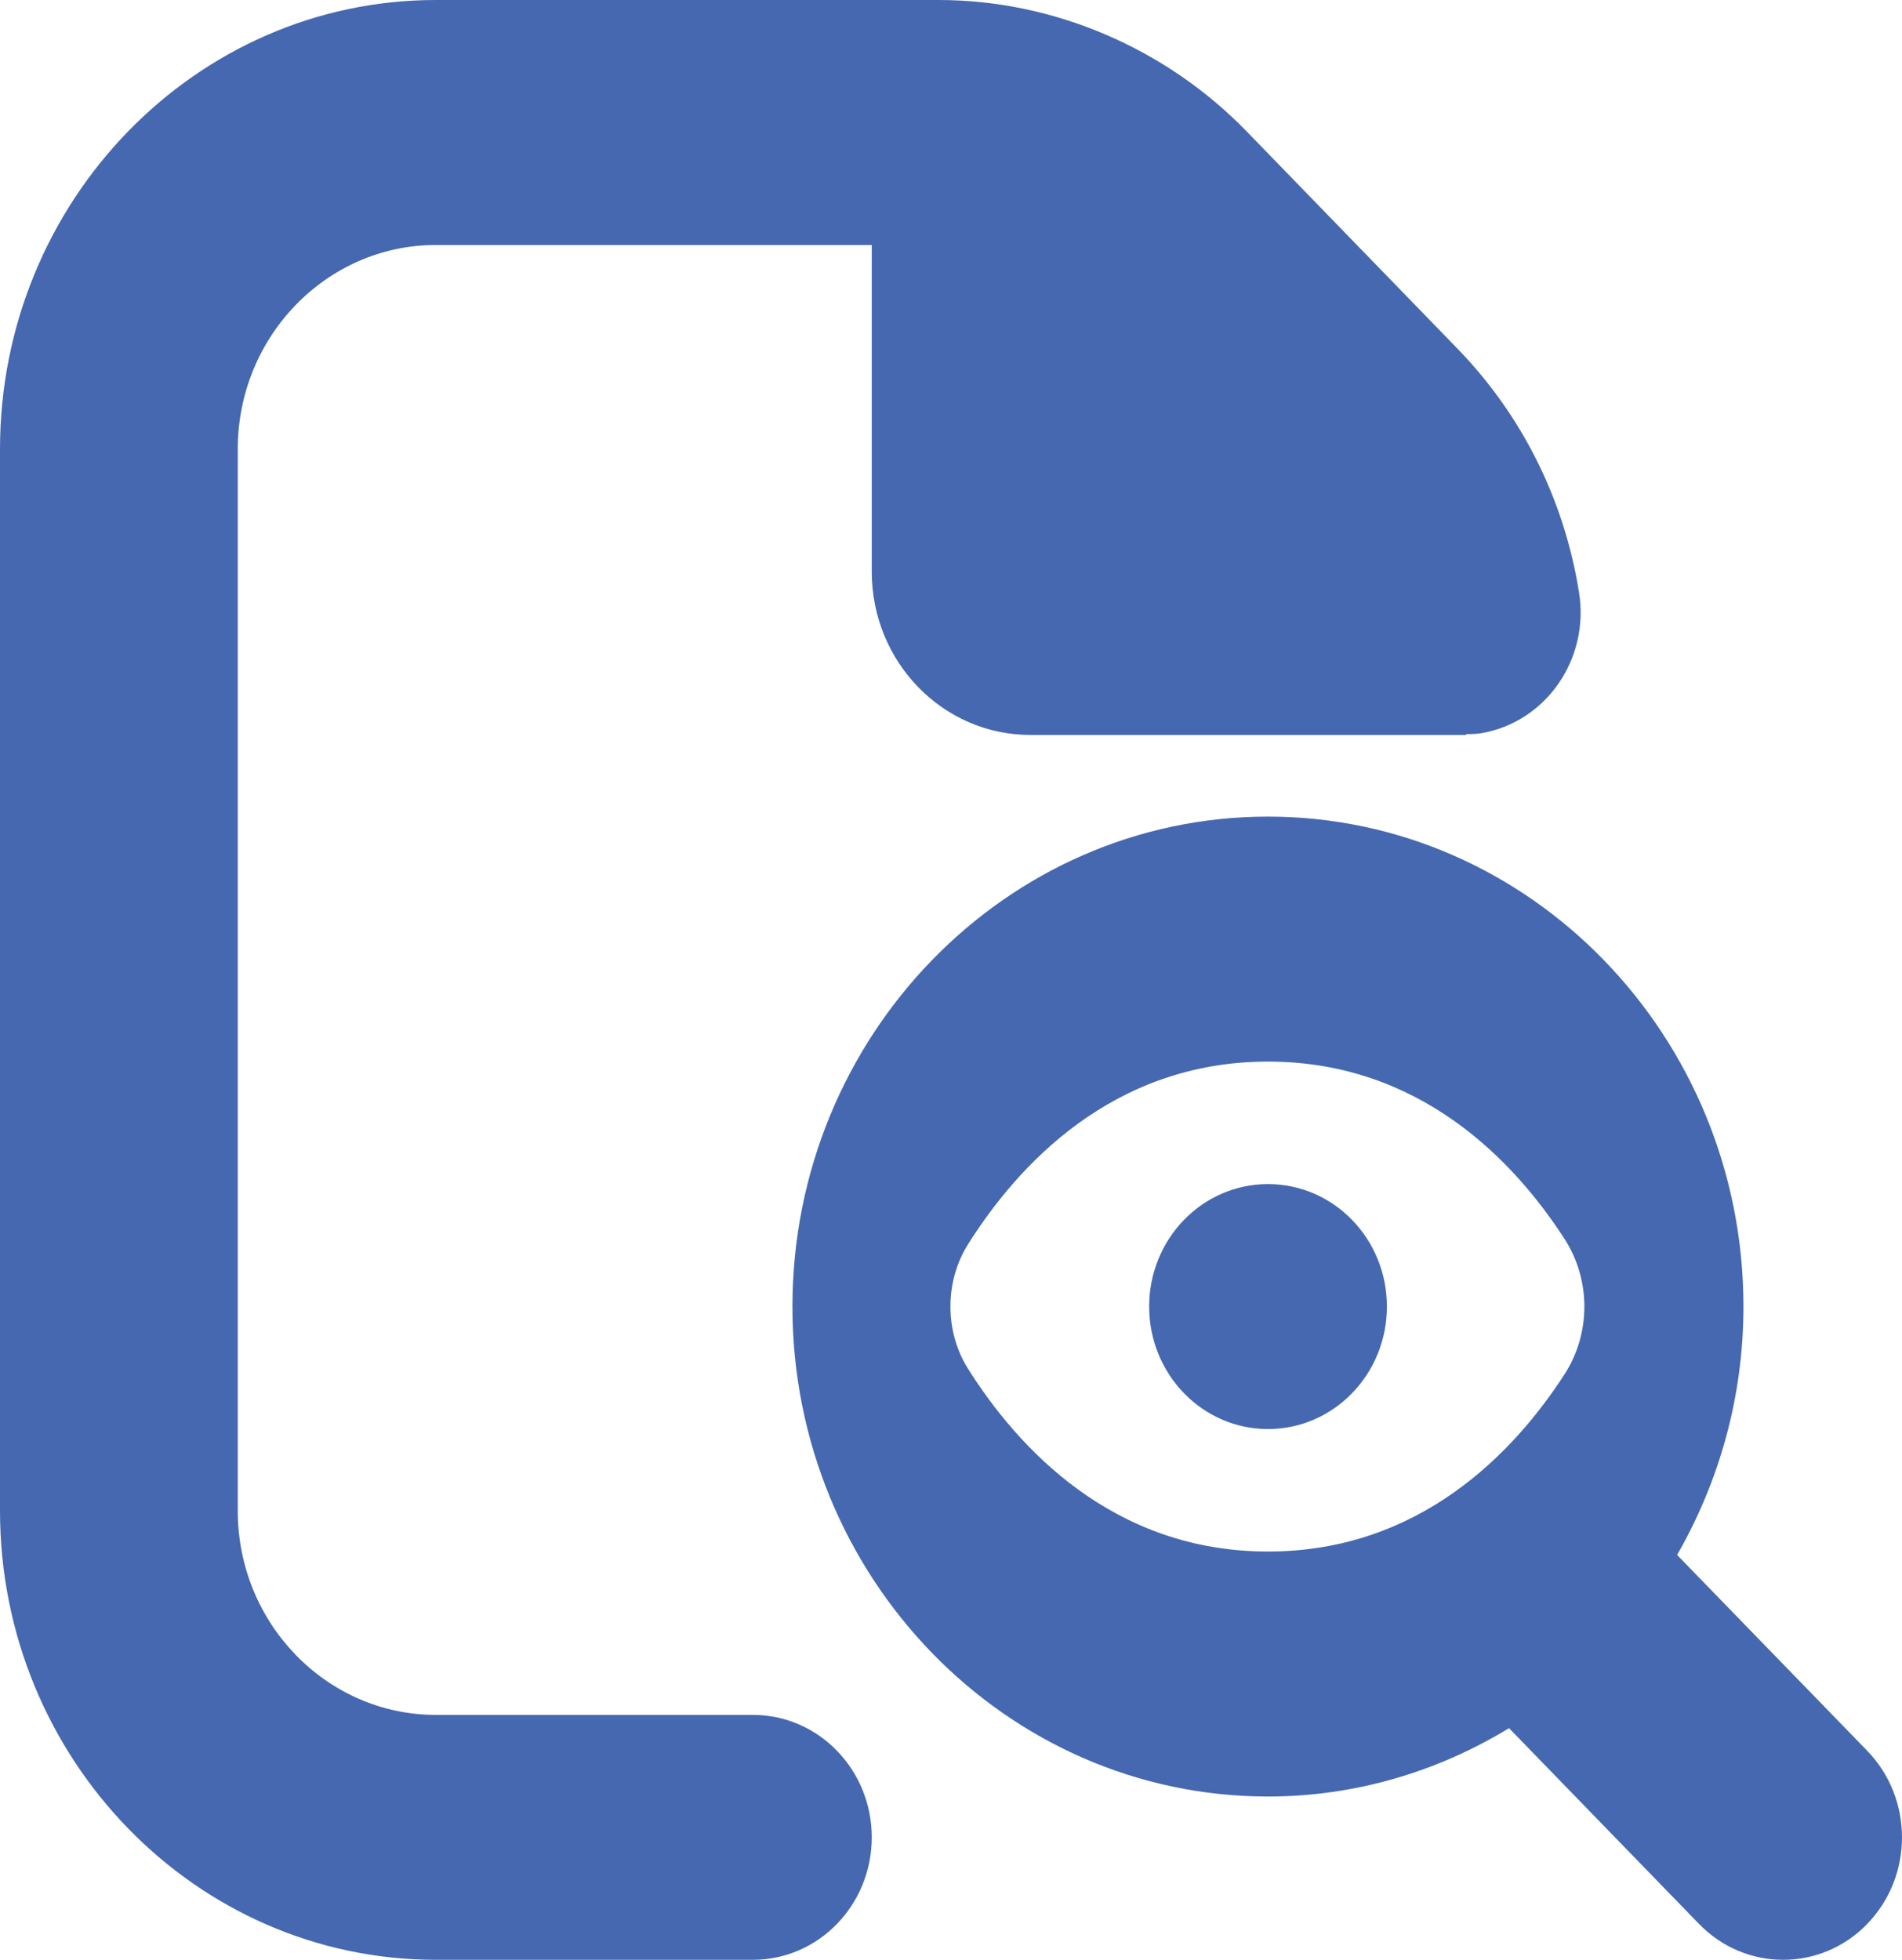 <svg width="33" height="34" viewBox="0 0 33 34" fill="none" xmlns="http://www.w3.org/2000/svg">
<path d="M24.063 22.667C24.063 23.841 23.14 24.792 22 24.792C20.861 24.792 19.938 23.841 19.938 22.667C19.938 21.492 20.861 20.542 22 20.542C23.14 20.542 24.063 21.492 24.063 22.667ZM32.397 33.378C31.994 33.793 31.466 34 30.938 34C30.41 34 29.882 33.793 29.479 33.378L26.182 29.981C24.954 30.729 23.527 31.167 21.999 31.167C17.451 31.167 13.749 27.353 13.749 22.667C13.749 17.98 17.451 14.167 21.999 14.167C26.548 14.167 30.249 17.98 30.249 22.667C30.249 24.241 29.824 25.71 29.098 26.976L32.396 30.373C33.201 31.203 33.201 32.548 32.396 33.378H32.397ZM27.144 23.843C27.604 23.133 27.604 22.203 27.144 21.492C26.275 20.148 24.642 18.417 22 18.417C19.292 18.417 17.644 20.236 16.793 21.591C16.389 22.235 16.389 23.099 16.793 23.742C17.646 25.098 19.294 26.917 22 26.917C24.643 26.917 26.275 25.187 27.144 23.843ZM13.063 29.751H7.563C5.668 29.751 4.125 28.163 4.125 26.21V7.792C4.125 5.838 5.668 4.25 7.563 4.25H15.125V9.917C15.125 11.482 16.356 12.75 17.875 12.75H25.438V12.737C25.526 12.734 25.613 12.736 25.701 12.72C26.823 12.528 27.583 11.434 27.396 10.275C27.138 8.663 26.406 7.201 25.284 6.045L21.632 2.282C20.225 0.832 18.276 0 16.285 0H7.563C3.392 0 0 3.496 0 7.792V26.208C0 30.504 3.392 34 7.563 34H13.063C14.203 34 15.125 33.048 15.125 31.875C15.125 30.702 14.203 29.751 13.063 29.751Z" fill="#4568B1"/>
</svg>

